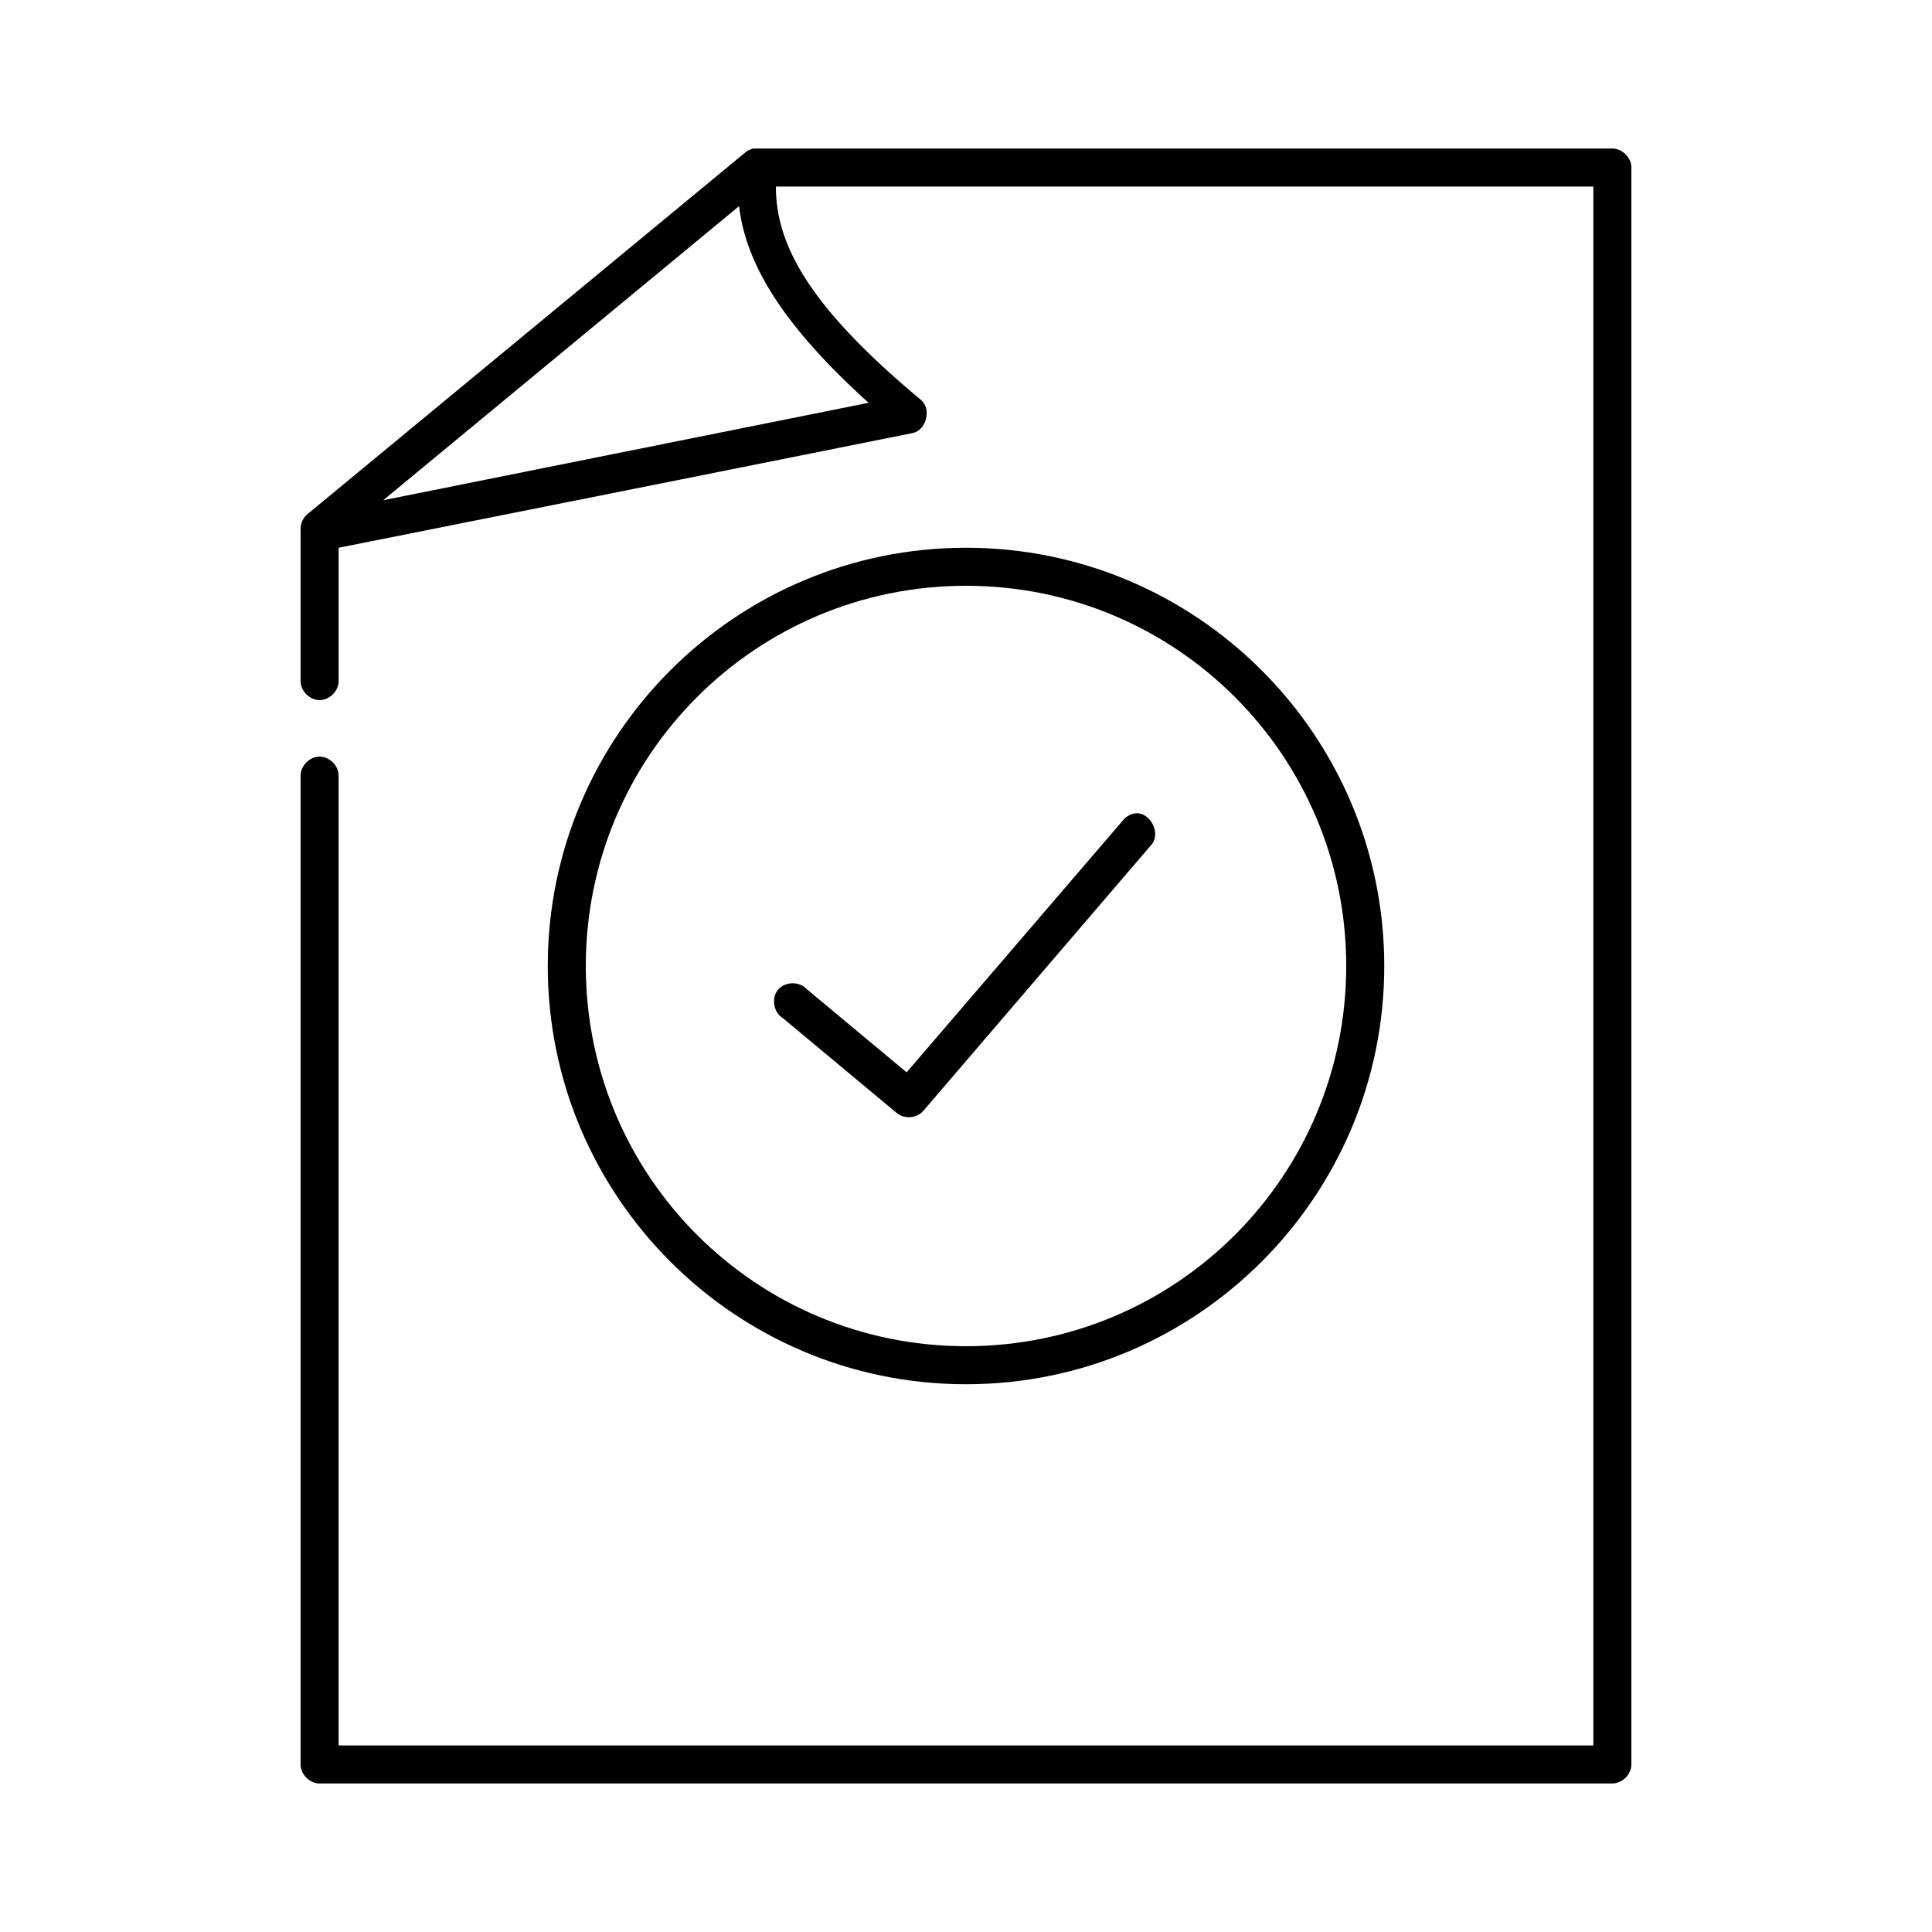 <?xml version="1.0" encoding="UTF-8"?>
<!-- Uploaded to: ICON Repo, www.svgrepo.com, Generator: ICON Repo Mixer Tools -->
<svg fill="#000000" width="800px" height="800px" version="1.1" viewBox="144 144 512 512" xmlns="http://www.w3.org/2000/svg">
 <path d="m343.64 183.36c-0.809 0.18-1.574 0.562-2.203 1.102l-115.88 95.723c-1.18 0.945-1.895 2.434-1.895 3.938v40.305c-0.039 2.66 2.375 5.109 5.039 5.109 2.66 0 5.074-2.449 5.039-5.109v-35.266c50.617-10.055 101.41-20.25 152.09-30.387 3.699-0.758 5.113-6.41 2.203-8.816-29.746-24.789-38.414-41.145-38.414-56.52h216.64v413.12h-332.52v-256.94c0.039-2.66-2.375-5.109-5.039-5.109-2.66 0-5.074 2.449-5.039 5.109v261.98c0 2.637 2.398 5.039 5.039 5.039h342.59c2.637 0 5.039-2.398 5.039-5.039l0.004-423.2c0-2.637-2.398-5.039-5.039-5.039h-227.66zm-3.777 15.273c1.832 15.812 12.238 32.16 34.32 52.113l-128.63 25.82zm60.141 90.527c-61.156 0-110.84 49.684-110.84 110.84 0 61.152 49.684 110.84 110.84 110.84 61.152 0 110.84-49.684 110.84-110.84 0-61.156-49.684-110.84-110.84-110.84zm0 10.078c55.707 0 100.76 45.051 100.76 100.76 0 55.707-45.055 100.76-100.76 100.76-55.711 0-100.76-45.055-100.76-100.76 0-55.711 45.051-100.76 100.76-100.76zm44.871 60.301c-1.289 0.172-2.504 0.863-3.305 1.891l-57.309 66.754-26.449-22.043c-1.941-2.156-5.82-2.062-7.652 0.184-1.832 2.242-1.148 6.062 1.352 7.527l30.23 25.191c2.004 1.59 5.242 1.297 6.926-0.629l60.457-70.535c2.644-3.008-0.262-8.715-4.25-8.344z"/>
</svg>